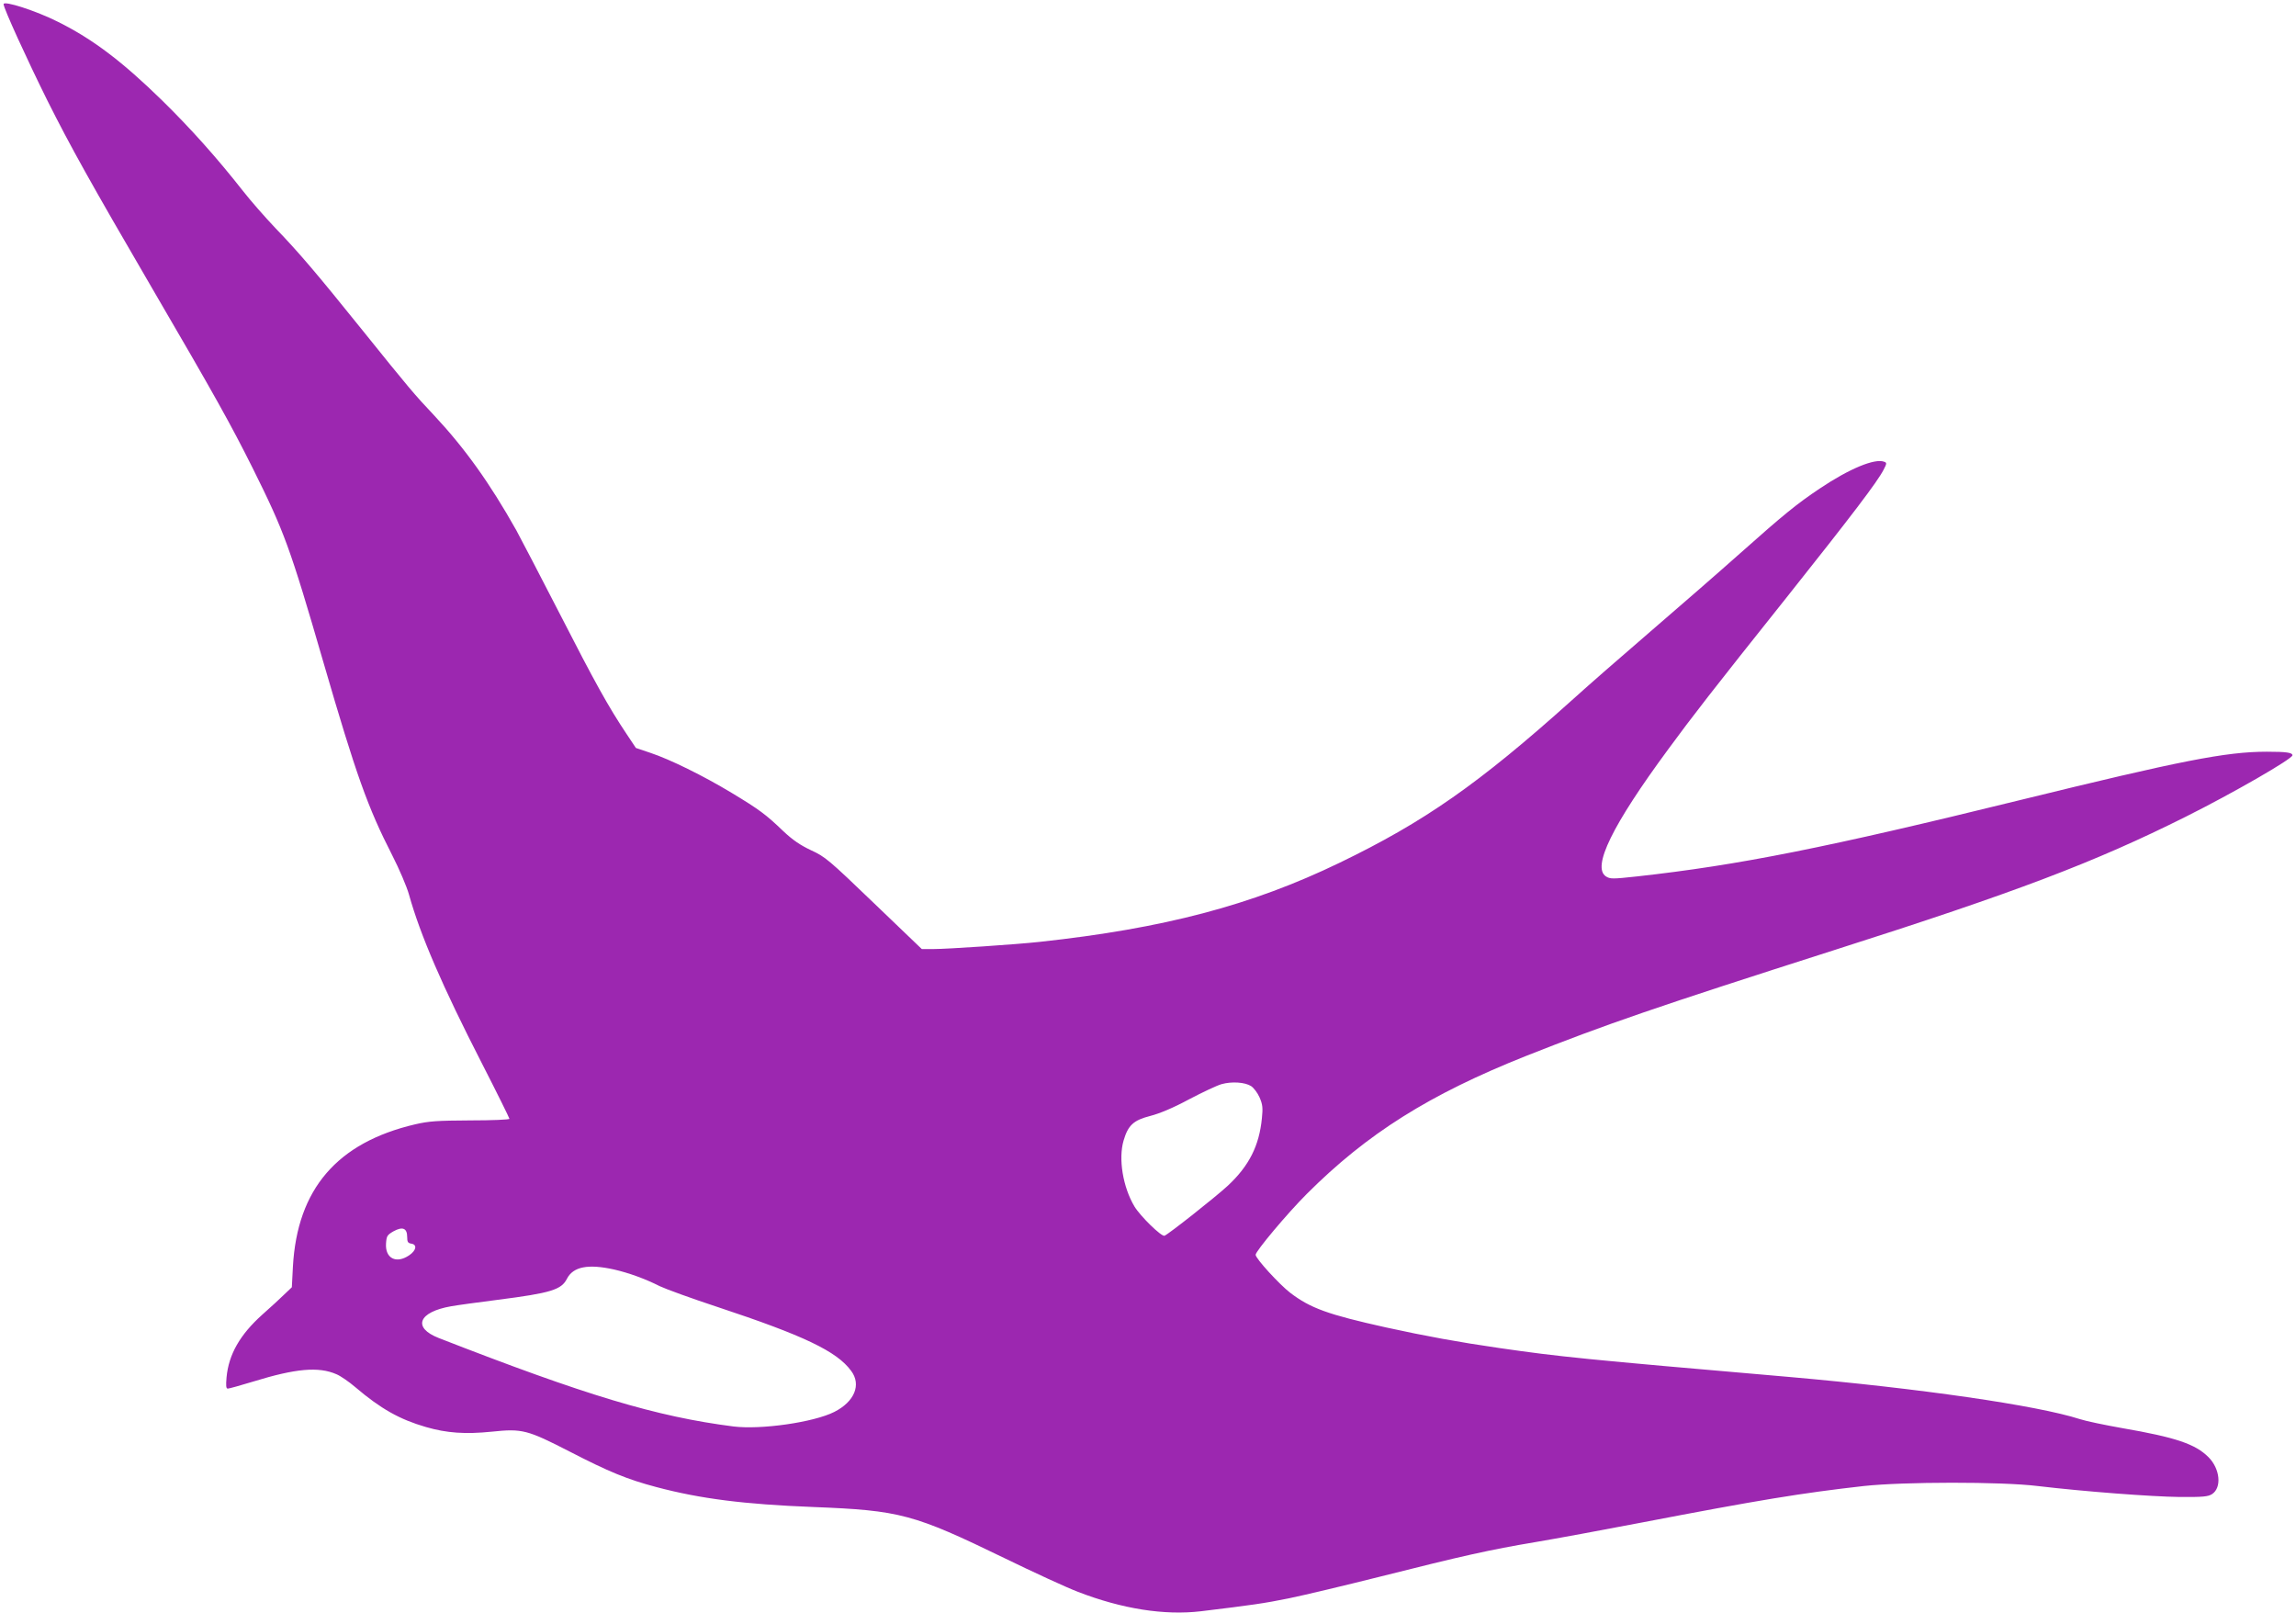 <?xml version="1.0" standalone="no"?>
<!DOCTYPE svg PUBLIC "-//W3C//DTD SVG 20010904//EN"
 "http://www.w3.org/TR/2001/REC-SVG-20010904/DTD/svg10.dtd">
<svg version="1.0" xmlns="http://www.w3.org/2000/svg"
 width="1280pt" height="899pt" viewBox="0 0 1280 899"
 preserveAspectRatio="xMidYMid meet">
<g transform="translate(0,899) scale(0.1,-0.1)"
fill="#9c27b0" stroke="none">
<path d="M20 8967 c0 -23 129 -305 244 -537 129 -257 238 -453 586 -1050 348
-596 437 -756 559 -1000 176 -354 207 -437 395 -1085 182 -626 246 -805 382
-1071 40 -78 82 -177 94 -220 63 -226 186 -511 406 -940 85 -166 154 -306 154
-310 0 -5 -98 -9 -217 -9 -187 -1 -231 -4 -309 -22 -435 -102 -657 -361 -681
-793 l-6 -115 -42 -40 c-22 -22 -77 -72 -122 -112 -125 -112 -188 -222 -200
-350 -4 -47 -3 -63 7 -63 7 0 72 18 144 40 234 72 362 84 462 40 22 -9 70 -42
105 -72 142 -121 248 -180 393 -222 117 -34 220 -41 368 -26 170 18 198 10
434 -111 219 -113 321 -155 484 -198 245 -65 489 -96 875 -111 484 -19 558
-39 1065 -285 162 -79 347 -164 410 -188 246 -95 481 -132 685 -108 289 35
352 44 490 72 83 17 310 71 505 120 468 118 617 151 867 193 114 19 384 69
598 110 651 125 889 164 1235 203 220 24 767 25 970 0 262 -31 632 -59 790
-61 133 -1 160 2 182 16 55 36 45 141 -20 206 -73 73 -181 110 -482 162 -96
17 -202 39 -235 50 -239 77 -893 171 -1620 235 -1157 100 -1275 112 -1615 161
-229 33 -414 67 -633 115 -324 72 -421 107 -534 193 -60 46 -193 191 -193 212
0 20 176 230 285 339 337 337 684 555 1222 769 450 178 723 272 1718 590 1017
324 1453 490 1959 743 264 132 596 323 596 343 0 15 -32 20 -143 20 -228 0
-480 -50 -1377 -270 -1078 -265 -1565 -362 -2133 -425 -138 -15 -150 -15 -174
0 -79 52 35 285 346 707 135 184 244 325 662 849 361 454 506 644 540 711 18
34 18 39 4 44 -53 21 -196 -39 -360 -149 -127 -85 -200 -144 -445 -362 -118
-105 -342 -300 -498 -434 -156 -134 -354 -307 -440 -385 -518 -465 -822 -677
-1294 -905 -490 -237 -980 -366 -1673 -441 -129 -14 -512 -40 -593 -40 l-63 0
-267 256 c-253 243 -272 259 -351 295 -61 29 -102 57 -155 107 -96 92 -132
119 -286 212 -159 96 -346 188 -455 224 l-80 27 -52 78 c-101 151 -177 288
-373 671 -109 212 -218 421 -242 465 -148 263 -286 456 -459 641 -107 113
-140 152 -399 474 -256 318 -352 431 -486 570 -55 58 -136 150 -179 205 -146
186 -292 349 -451 505 -222 217 -387 342 -580 438 -123 62 -304 120 -304 99z
m6955 -6031 c15 -10 36 -38 47 -63 17 -39 19 -58 13 -116 -15 -153 -71 -265
-190 -376 -68 -63 -329 -269 -353 -279 -17 -6 -135 109 -168 164 -64 108 -90
265 -60 367 25 85 55 113 149 137 51 13 128 45 215 92 76 40 157 78 182 85 57
16 131 11 165 -11z m-4705 -841 c0 -27 4 -34 23 -37 34 -5 28 -38 -12 -65 -72
-49 -134 -17 -129 65 3 43 6 48 42 69 51 28 76 17 76 -32z m1153 -181 c83 -19
174 -52 255 -93 31 -15 176 -68 322 -116 483 -160 665 -247 745 -356 58 -77
19 -172 -94 -229 -115 -58 -409 -100 -562 -81 -431 55 -822 173 -1643 493
-148 58 -114 145 69 177 33 6 150 22 260 36 297 38 355 56 386 118 35 67 118
83 262 51z"/>
</g>
</svg>
